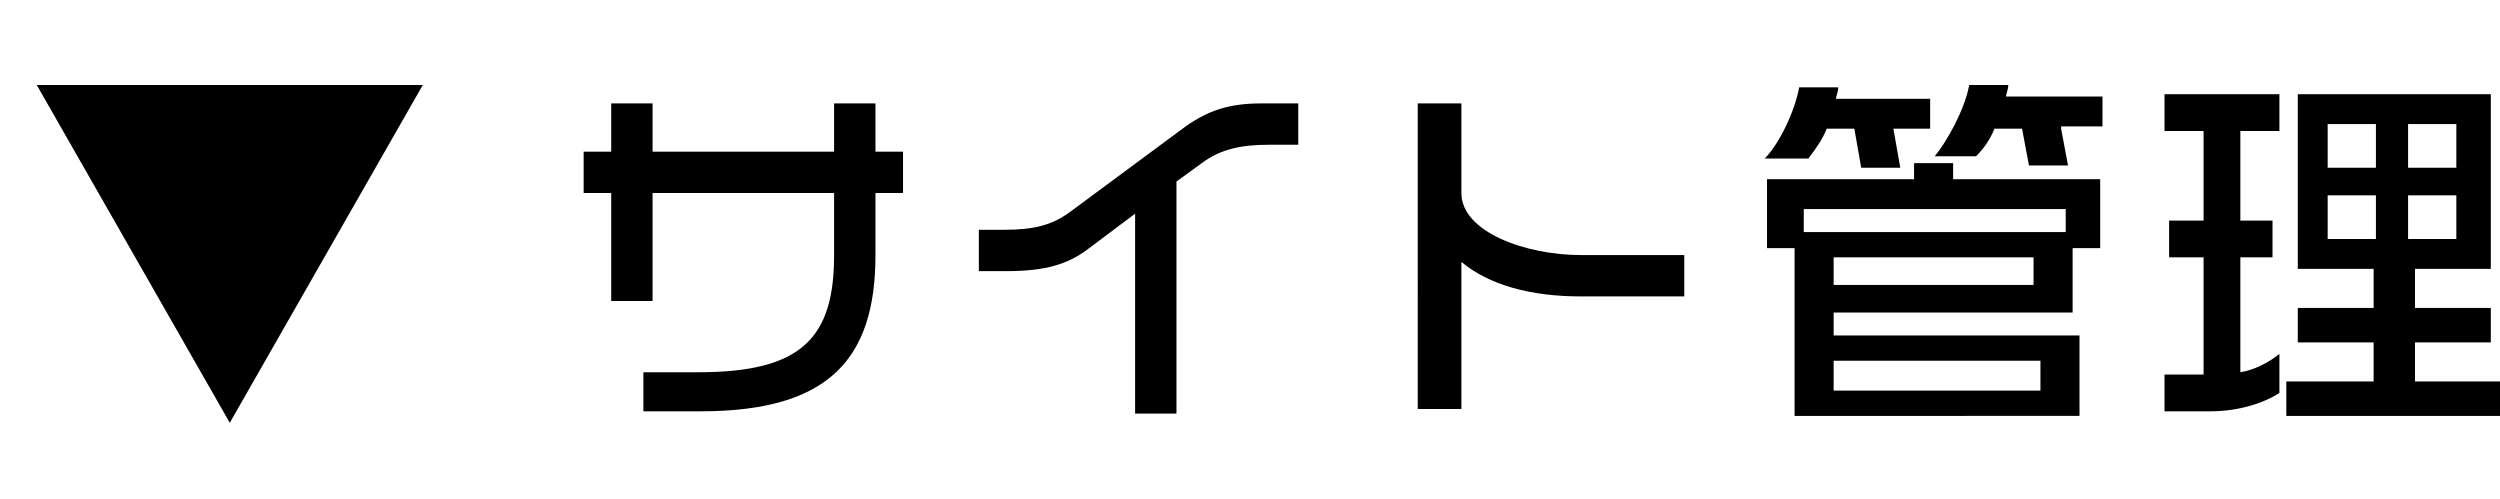 <?xml version="1.0" encoding="utf-8"?>
<!-- Generator: Adobe Illustrator 24.0.2, SVG Export Plug-In . SVG Version: 6.00 Build 0)  -->
<svg version="1.1" id="レイヤー_1" xmlns="http://www.w3.org/2000/svg" xmlns:xlink="http://www.w3.org/1999/xlink" x="0px"
	 y="0px" width="108.8px" height="21.7px" viewBox="0 0 108.8 21.7" style="enable-background:new 0 0 108.8 21.7;"
	 xml:space="preserve">
<g>
	<g>
		<path d="M38.1,8.4v2.7c0,4.5-2,6.8-7.6,6.8H28v-1.7h2.4c4.5,0,5.9-1.5,5.9-5.1V8.4h-7.9v4.7h-1.8V8.4h-1.2V6.6h1.2V4.5h1.8v2.1
			h7.9V4.5h1.8v2.1h1.2v1.8H38.1z"/>
		<path d="M55.2,6.3c-1.2,0-2.1,0.2-2.9,0.8l-1.1,0.8V18h-1.8V9.3l-2,1.5c-0.9,0.7-1.9,1-3.6,1h-1.2V10h1.1c1.3,0,2.1-0.2,2.9-0.8
			l5-3.7c1-0.7,1.9-1,3.3-1h1.6v1.8H55.2z"/>
		<path d="M68.8,12.9c-2.2,0-4-0.5-5.2-1.5v6.4h-1.9V4.5h1.9v3.9c0,1.7,2.8,2.7,5.2,2.7h4.5v1.8H68.8z"/>
		<path d="M82.4,5.6l0.3,1.7H81l-0.3-1.7h-1.2c-0.2,0.5-0.5,0.9-0.8,1.3h-1.9c0.6-0.6,1.3-2,1.5-3.1H80c0,0.2-0.1,0.4-0.1,0.5H84
			v1.3H82.4z M90.2,10.8v2.8H79.8v1h10.7v3.5H78.1v-7.3h-1.2v-3h6.4V7.1H85v0.7h6.4v3H90.2z M89.9,9.1H78.5v1h11.4
			C89.9,10.1,89.9,9.1,89.9,9.1z M88.5,11.2h-8.7v1.2h8.7V11.2z M88.8,15.7h-9V17h9V15.7z M89.7,5.6L90,7.2h-1.7L88,5.6h-1.2
			c-0.2,0.5-0.5,0.9-0.8,1.2h-1.8c0.5-0.6,1.3-2,1.5-3.1h1.7c0,0.2-0.1,0.4-0.1,0.5h4.2v1.3h-1.8V5.6z"/>
		<path d="M96.2,17.9h-2v-1.6h1.7v-5.1h-1.5V9.6h1.5V5.7h-1.7V4.1h5v1.6h-1.7v3.9h1.4v1.6h-1.4v5c0.6-0.1,1.2-0.4,1.7-0.8v1.7
			C98.6,17.5,97.5,17.9,96.2,17.9z M99.5,18.1v-1.5h3.8v-1.7H100v-1.5h3.3v-1.7H100V4.1h8.4v7.6h-3.3v1.7h3.3v1.5h-3.3v1.7h3.7v1.5
			H99.5z M103.4,5.4h-2.1v1.9h2.1V5.4z M103.4,8.5h-2.1v1.9h2.1V8.5z M106.9,5.4h-2.1v1.9h2.1V5.4z M106.9,8.5h-2.1v1.9h2.1V8.5z"/>
	</g>
</g>
<g>
	<path d="M10,18.4L1.6,3.7h16.8L10,18.4z"/>
</g>
</svg>
